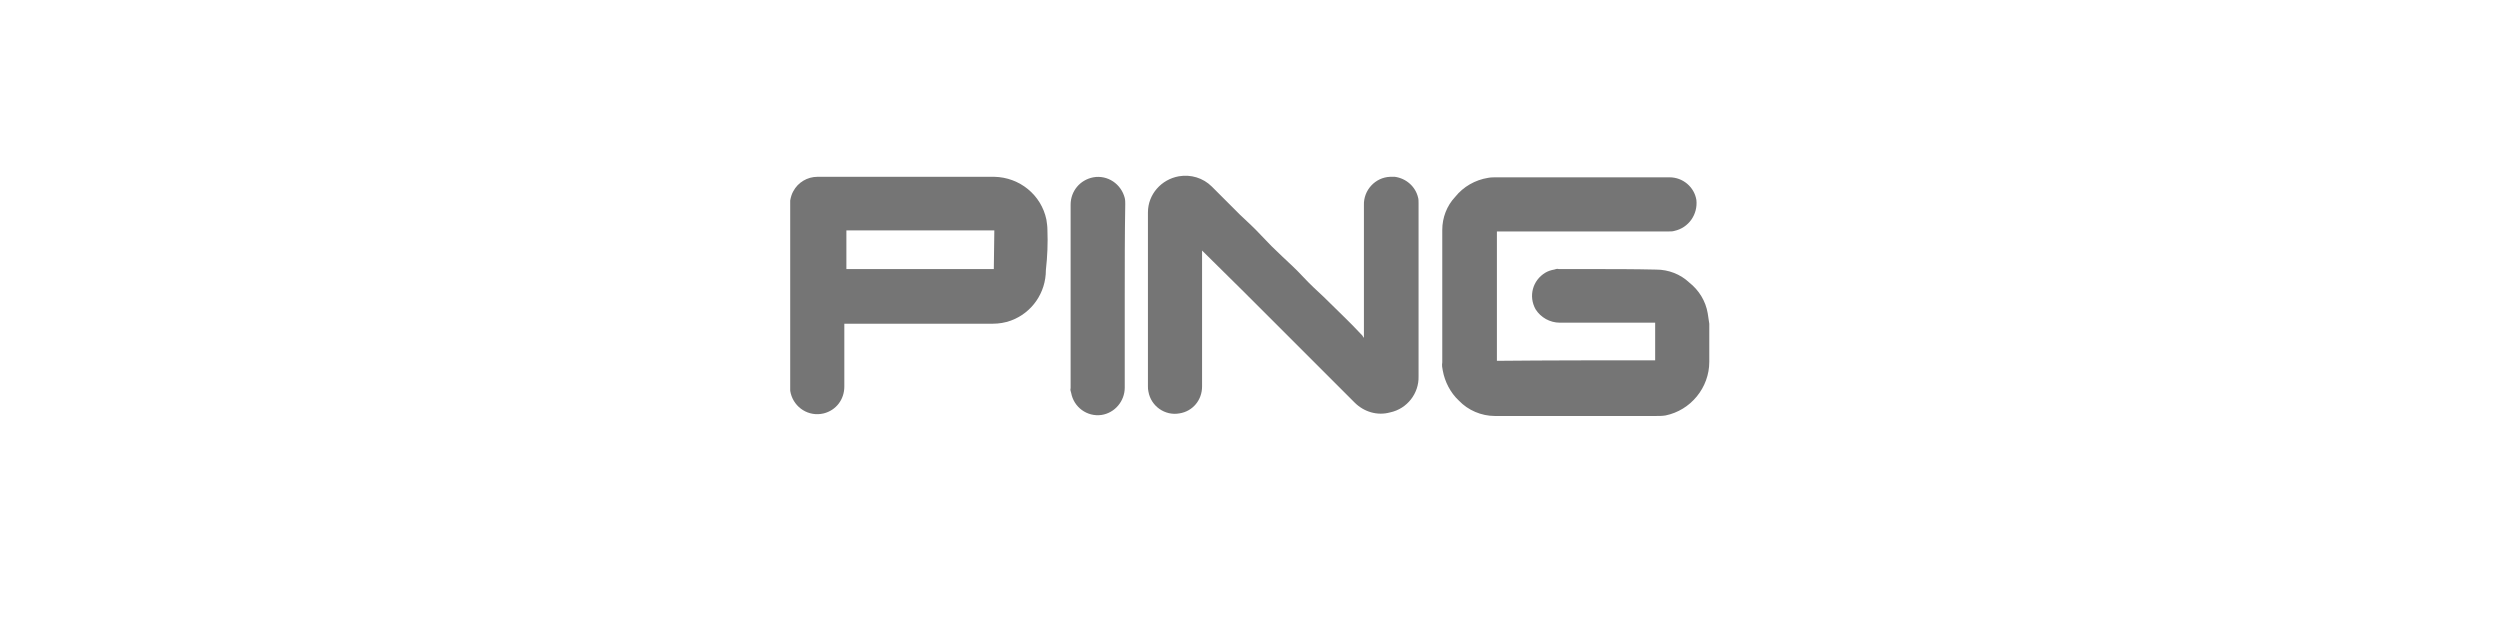 <?xml version="1.0" encoding="utf-8"?>
<!-- Generator: Adobe Illustrator 24.0.3, SVG Export Plug-In . SVG Version: 6.00 Build 0)  -->
<svg version="1.1" id="Layer_1" xmlns="http://www.w3.org/2000/svg" xmlns:xlink="http://www.w3.org/1999/xlink" x="0px" y="0px"
	 viewBox="0 0 485 120" style="enable-background:new 0 0 485 120;" xml:space="preserve">
<style type="text/css">
	.st0{fill:#757575;}
</style>
<path class="st0" d="M203.2,44.6c0-0.7-0.1-1.3-0.2-2c-1-4.8-5.2-8.2-10.1-8.3h-34.3c-2,0-3.8,1.1-4.7,2.8c-0.3,0.5-0.5,1.2-0.6,1.8
	v36.8c0,0.3,0.1,0.4,0.1,0.6c0.7,2.8,3.5,4.6,6.4,3.9c2.4-0.6,4-2.7,4-5.2V62.8h28.8c1.2,0,2.4-0.2,3.5-0.6c4.1-1.5,6.8-5.4,6.8-9.8
	C203.2,49.7,203.3,47.2,203.2,44.6z M192.8,52.2h-28.6v-7.5h28.7L192.8,52.2z"/>
<path class="st0" d="M321.1,69.9v-7.3h-18.5c-1.9,0-3.7-1-4.7-2.6c-1.4-2.5-0.6-5.6,1.9-7.1c0.5-0.3,1.1-0.5,1.7-0.6
	c0.3-0.1,0.6-0.2,0.9-0.1h6c4.3,0,8.6,0,12.9,0.1c2.4,0,4.7,0.9,6.4,2.5c1.9,1.5,3.2,3.6,3.6,6c0.1,0.6,0.2,1.3,0.3,2v7.4
	c0,5-3.6,9.4-8.5,10.4c-0.6,0.1-1.3,0.1-1.9,0.1H290c-2.6,0-5.2-1.1-7-3c-1.6-1.5-2.7-3.6-3.1-5.8c-0.1-0.5-0.2-1-0.1-1.6V44.6
	c0-2.4,0.9-4.7,2.5-6.4c1.6-2,3.9-3.3,6.4-3.7c0.5-0.1,1.1-0.1,1.6-0.1h33.6c2.6,0,4.8,1.9,5.2,4.4c0.3,2.8-1.5,5.4-4.3,6
	c-0.3,0.1-0.7,0.1-1.1,0.1h-33.3V70C300.4,69.9,310.8,69.9,321.1,69.9z"/>
<path class="st0" d="M264.6,65.5V39.8c-0.1-2.9,2.2-5.4,5.1-5.5c0.3,0,0.6,0,0.9,0c2.2,0.3,4,1.9,4.5,4c0.1,0.3,0.1,0.7,0.1,1.1
	v33.6c0.1,3.3-2.2,6.3-5.5,7c-2.5,0.7-5.1-0.1-6.9-1.9c-4.8-4.8-9.8-9.8-14.5-14.5c-5-5-9.9-9.9-14.9-14.8l-0.2-0.2V75
	c0,2.6-1.8,4.8-4.4,5.2c-2.8,0.5-5.5-1.4-6-4.2c-0.1-0.4-0.1-0.7-0.1-1.1V41.2c0-3.5,2.6-6.4,6-7c2.3-0.4,4.7,0.3,6.4,2
	c1.8,1.8,3.7,3.7,5.5,5.5c1.4,1.3,2.8,2.6,4.1,4s2.6,2.7,4,4s2.8,2.6,4.1,4s2.6,2.6,4,3.9c2.5,2.5,5.1,4.9,7.5,7.5
	C264.5,65.4,264.5,65.5,264.6,65.5z"/>
<path class="st0" d="M218.2,57.4v17.8c0,2.6-1.9,4.9-4.5,5.3c-2.8,0.4-5.4-1.5-5.9-4.3c-0.1-0.3-0.2-0.6-0.1-0.9V39.7
	c0-2.6,1.8-4.8,4.4-5.3c2.8-0.5,5.4,1.3,6.1,4c0.1,0.4,0.1,0.8,0.1,1.2C218.2,45.5,218.2,51.4,218.2,57.4z"/>
</svg>
